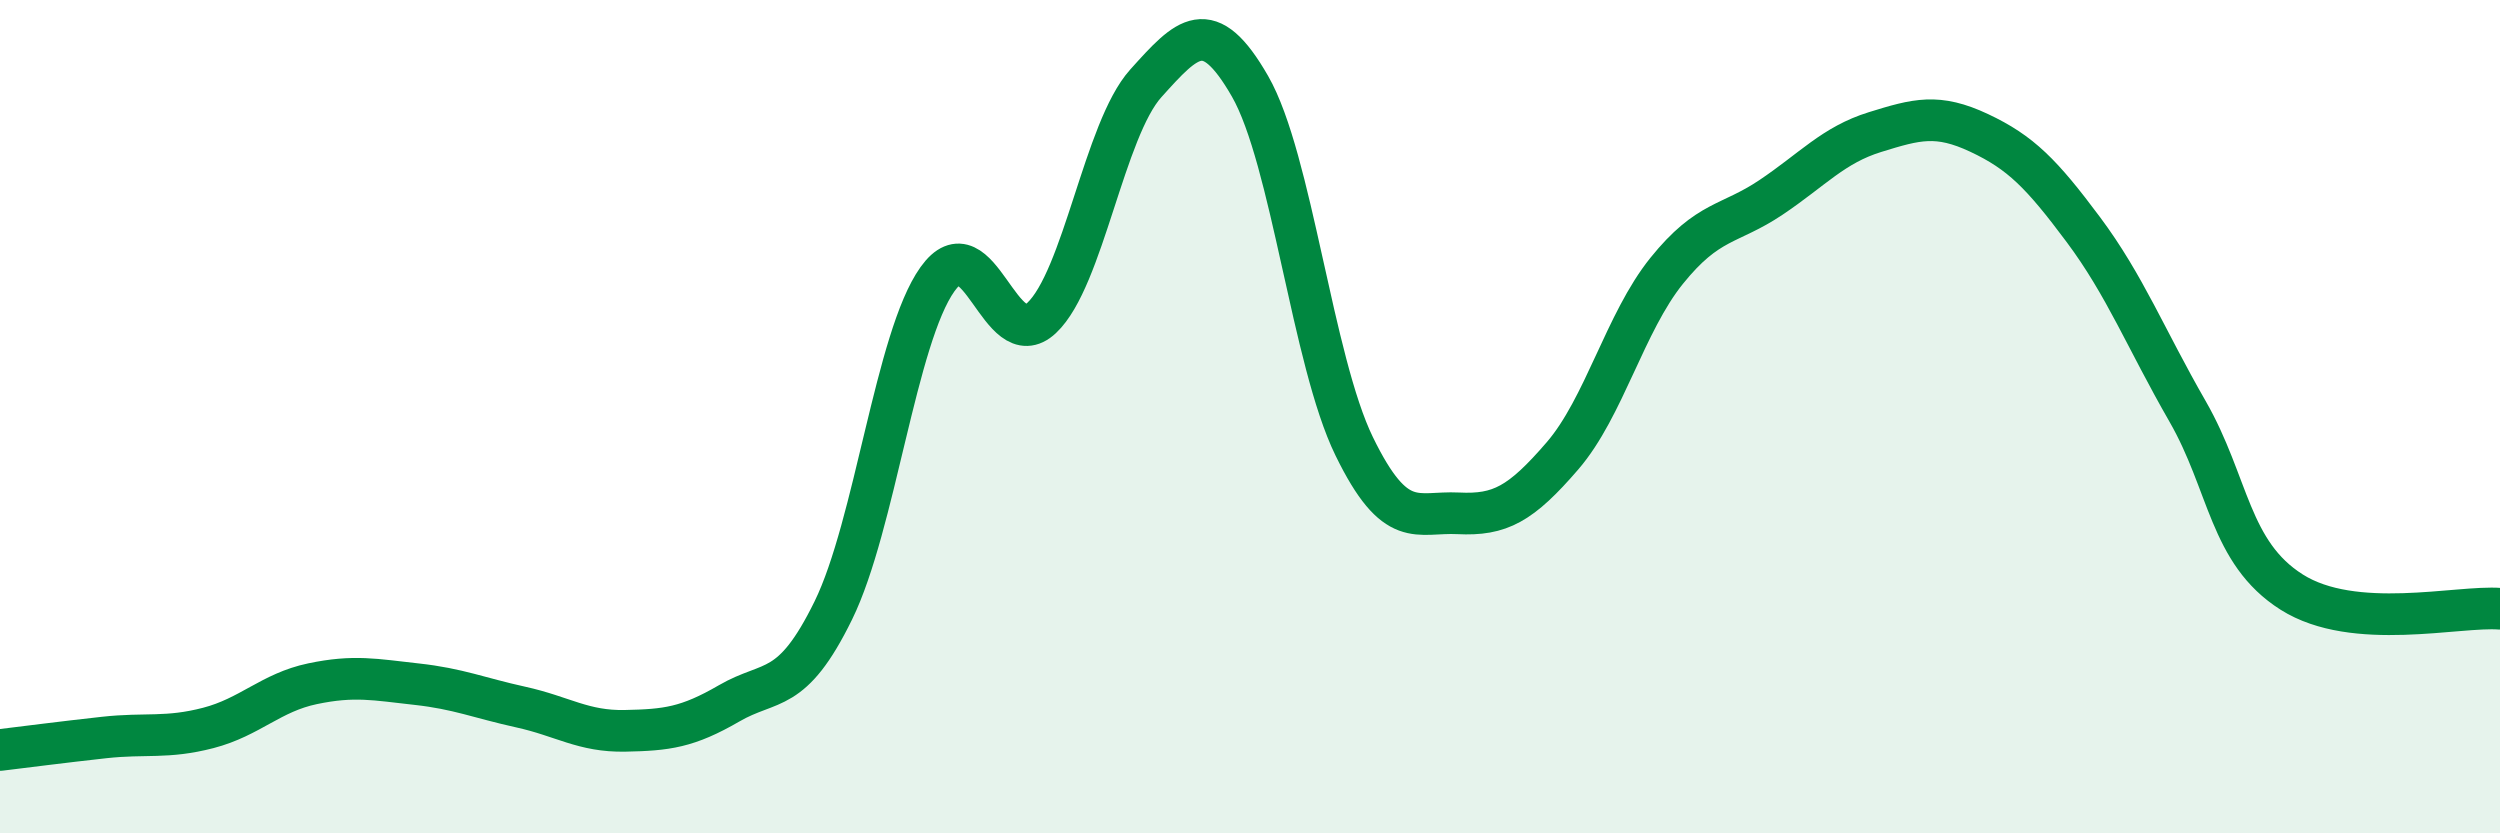 
    <svg width="60" height="20" viewBox="0 0 60 20" xmlns="http://www.w3.org/2000/svg">
      <path
        d="M 0,18 C 0.5,17.94 1.5,17.81 2.5,17.7 C 3.5,17.59 4,17.73 5,17.47 C 6,17.21 6.5,16.62 7.5,16.41 C 8.5,16.2 9,16.31 10,16.42 C 11,16.53 11.5,16.75 12.5,16.97 C 13.5,17.19 14,17.56 15,17.54 C 16,17.52 16.5,17.46 17.5,16.88 C 18.5,16.3 19,16.69 20,14.65 C 21,12.61 21.5,8.1 22.5,6.7 C 23.5,5.3 24,8.57 25,7.63 C 26,6.69 26.5,3.11 27.5,2 C 28.5,0.89 29,0.33 30,2.07 C 31,3.81 31.5,8.66 32.5,10.71 C 33.5,12.76 34,12.27 35,12.32 C 36,12.37 36.5,12.1 37.5,10.94 C 38.5,9.78 39,7.74 40,6.5 C 41,5.26 41.5,5.41 42.5,4.74 C 43.5,4.07 44,3.48 45,3.17 C 46,2.86 46.5,2.72 47.5,3.19 C 48.5,3.66 49,4.17 50,5.51 C 51,6.85 51.5,8.13 52.5,9.87 C 53.5,11.61 53.5,13.26 55,14.21 C 56.5,15.16 59,14.53 60,14.61L60 20L0 20Z"
        fill="#008740"
        opacity="0.1"
        stroke-linecap="round"
        stroke-linejoin="round"
      />
      <path
        d="M 0,18 C 0.5,17.94 1.5,17.81 2.5,17.7 C 3.5,17.59 4,17.73 5,17.47 C 6,17.21 6.5,16.62 7.5,16.41 C 8.5,16.2 9,16.31 10,16.42 C 11,16.53 11.5,16.75 12.5,16.97 C 13.5,17.19 14,17.56 15,17.54 C 16,17.52 16.5,17.46 17.5,16.88 C 18.5,16.3 19,16.69 20,14.65 C 21,12.61 21.5,8.1 22.5,6.7 C 23.5,5.3 24,8.57 25,7.63 C 26,6.69 26.5,3.11 27.5,2 C 28.5,0.89 29,0.33 30,2.07 C 31,3.81 31.5,8.66 32.5,10.71 C 33.5,12.76 34,12.27 35,12.32 C 36,12.37 36.5,12.1 37.5,10.94 C 38.5,9.78 39,7.74 40,6.5 C 41,5.26 41.5,5.41 42.5,4.74 C 43.5,4.07 44,3.48 45,3.17 C 46,2.86 46.5,2.72 47.5,3.19 C 48.5,3.66 49,4.17 50,5.51 C 51,6.85 51.5,8.13 52.5,9.87 C 53.5,11.61 53.5,13.26 55,14.21 C 56.5,15.16 59,14.53 60,14.61"
        stroke="#008740"
        stroke-width="1"
        fill="none"
        stroke-linecap="round"
        stroke-linejoin="round"
      />
    </svg>
  